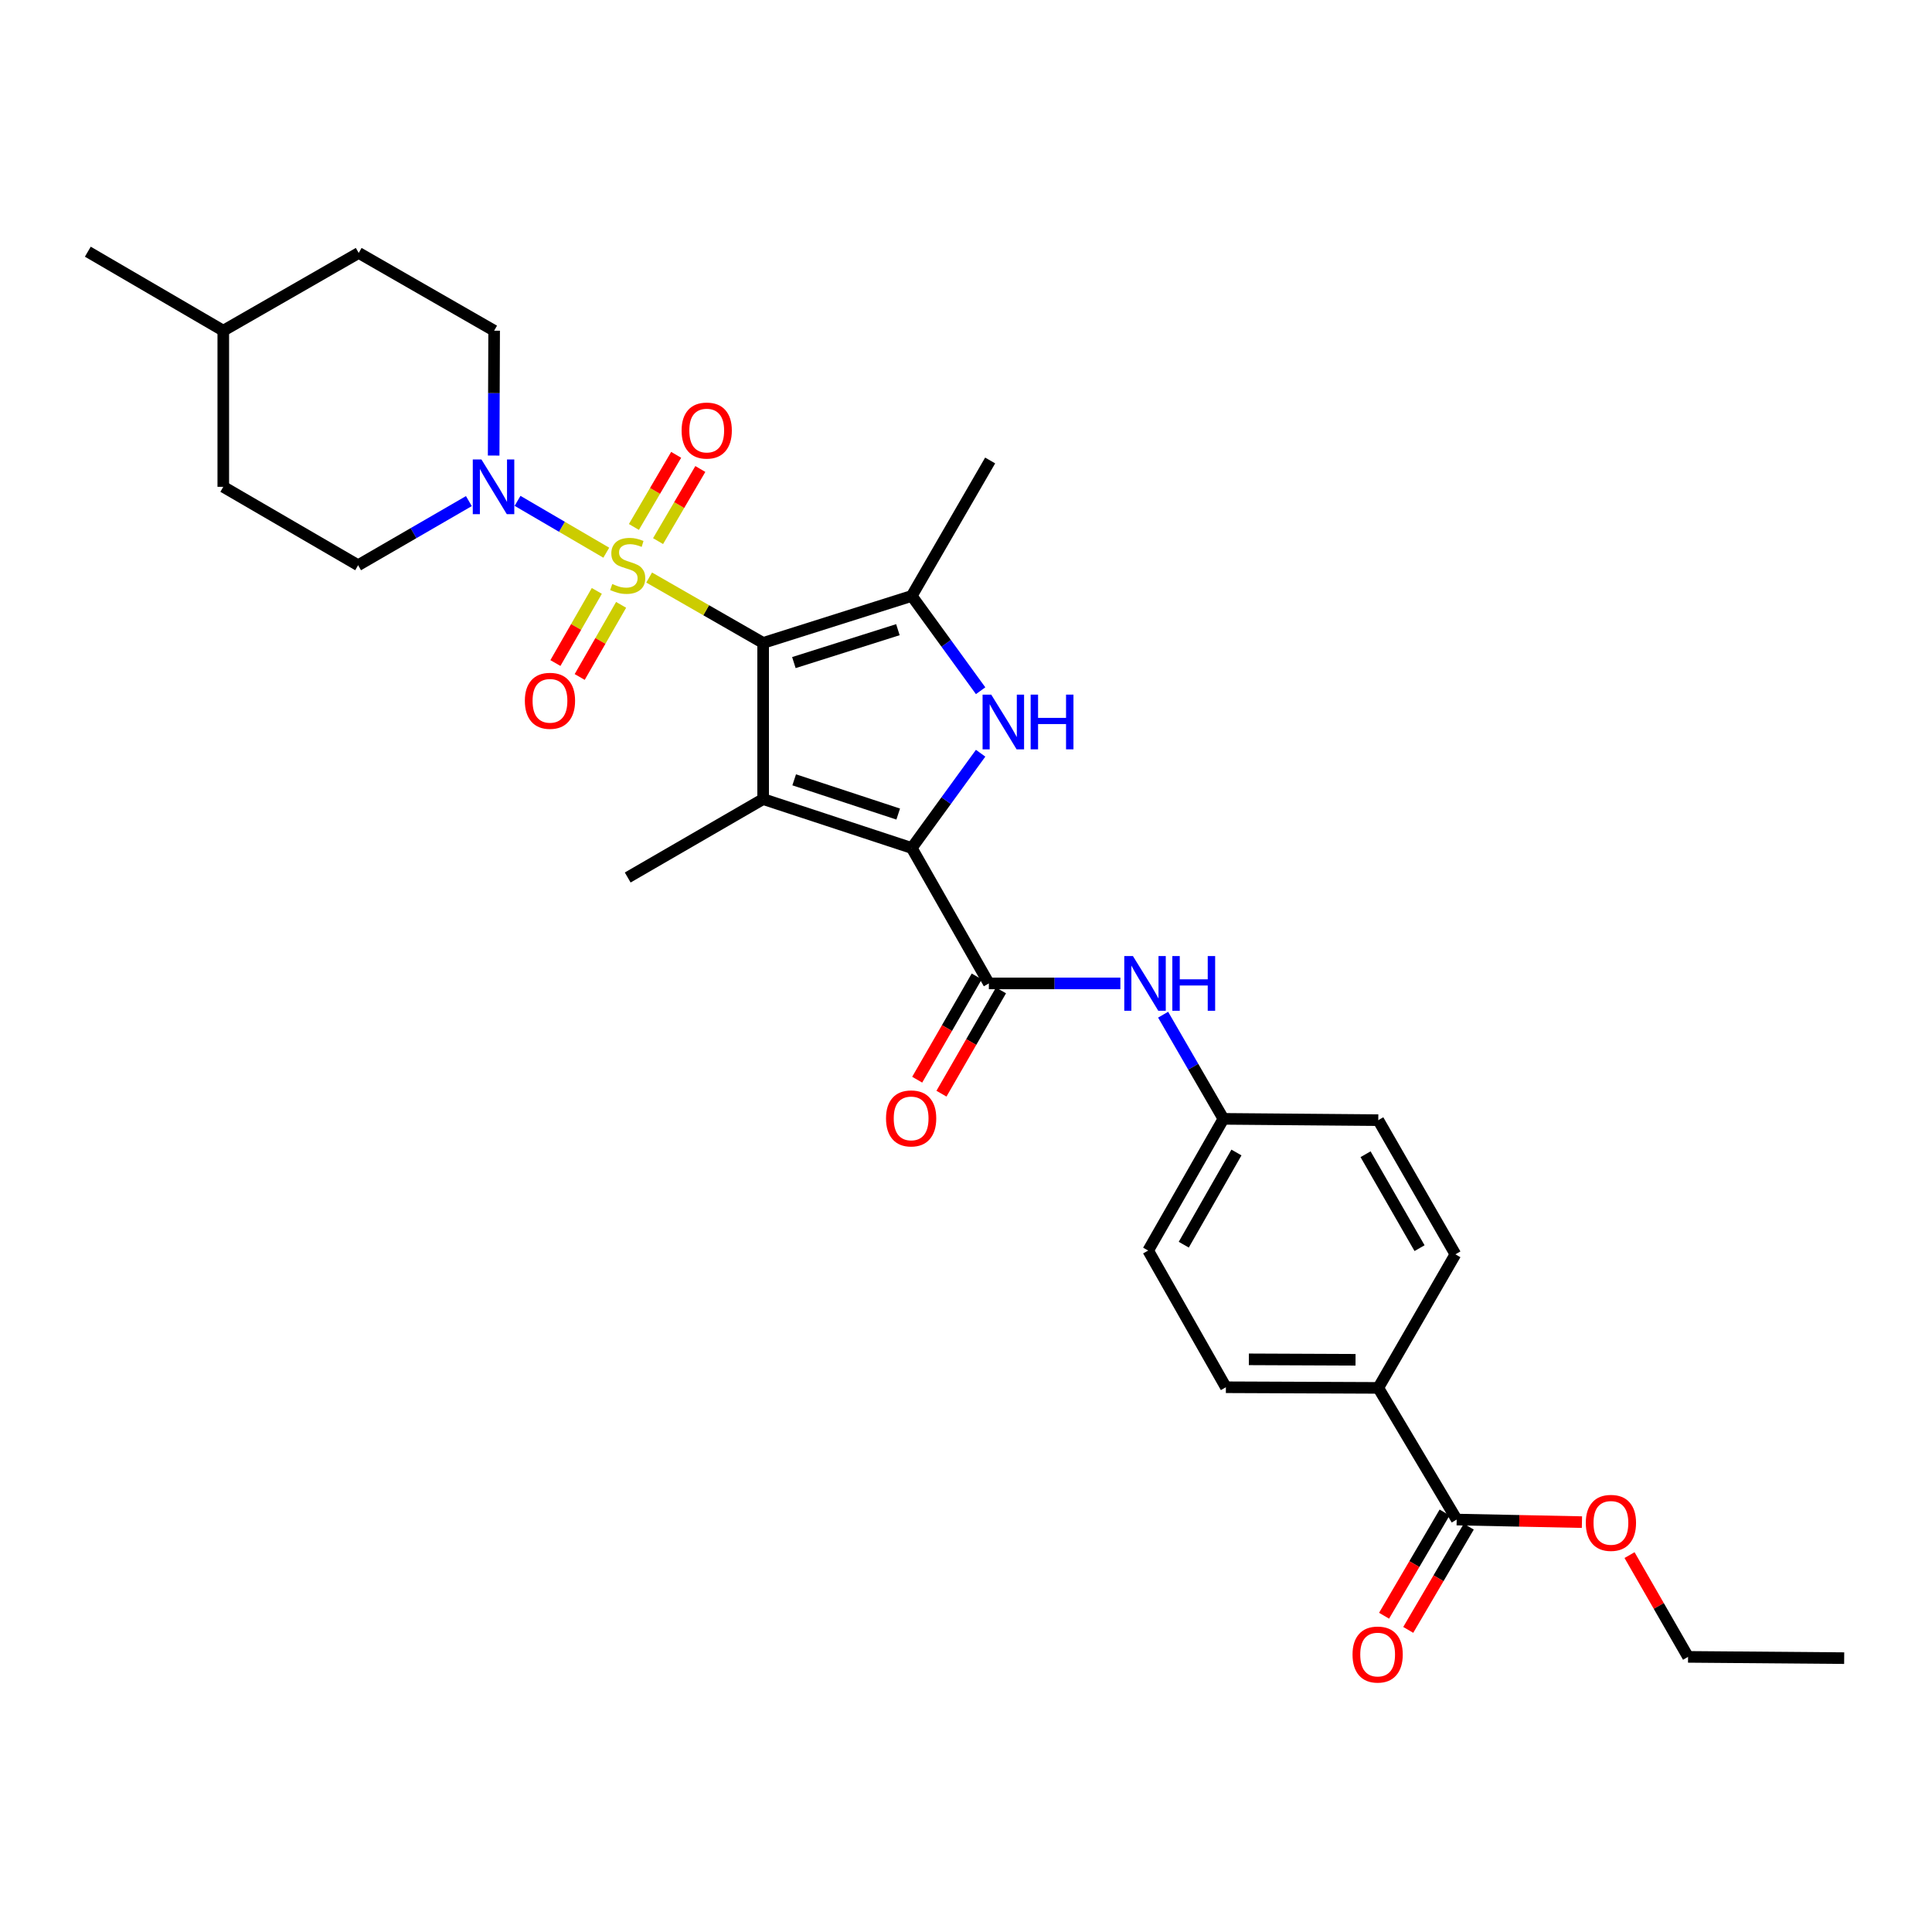 <?xml version='1.0' encoding='iso-8859-1'?>
<svg version='1.1' baseProfile='full'
              xmlns='http://www.w3.org/2000/svg'
                      xmlns:rdkit='http://www.rdkit.org/xml'
                      xmlns:xlink='http://www.w3.org/1999/xlink'
                  xml:space='preserve'
width='1000px' height='1000px' viewBox='0 0 1000 1000'>
<!-- END OF HEADER -->
<rect style='opacity:1.0;fill:#FFFFFF;stroke:none' width='1000' height='1000' x='0' y='0'> </rect>
<path class='bond-0' d='M 395.001,332.781 L 365.501,315.855' style='fill:none;fill-rule:evenodd;stroke:#000000;stroke-width:6px;stroke-linecap:butt;stroke-linejoin:miter;stroke-opacity:1' />
<path class='bond-0' d='M 365.501,315.855 L 336.001,298.929' style='fill:none;fill-rule:evenodd;stroke:#CCCC00;stroke-width:6px;stroke-linecap:butt;stroke-linejoin:miter;stroke-opacity:1' />
<path class='bond-1' d='M 395.001,332.781 L 395.001,413.61' style='fill:none;fill-rule:evenodd;stroke:#000000;stroke-width:6px;stroke-linecap:butt;stroke-linejoin:miter;stroke-opacity:1' />
<path class='bond-4' d='M 395.001,332.781 L 471.916,308.45' style='fill:none;fill-rule:evenodd;stroke:#000000;stroke-width:6px;stroke-linecap:butt;stroke-linejoin:miter;stroke-opacity:1' />
<path class='bond-4' d='M 410.911,342.953 L 464.751,325.922' style='fill:none;fill-rule:evenodd;stroke:#000000;stroke-width:6px;stroke-linecap:butt;stroke-linejoin:miter;stroke-opacity:1' />
<path class='bond-6' d='M 313.809,286.079 L 290.845,272.659' style='fill:none;fill-rule:evenodd;stroke:#CCCC00;stroke-width:6px;stroke-linecap:butt;stroke-linejoin:miter;stroke-opacity:1' />
<path class='bond-6' d='M 290.845,272.659 L 267.881,259.24' style='fill:none;fill-rule:evenodd;stroke:#0000FF;stroke-width:6px;stroke-linecap:butt;stroke-linejoin:miter;stroke-opacity:1' />
<path class='bond-8' d='M 340.614,280.082 L 351.552,261.417' style='fill:none;fill-rule:evenodd;stroke:#CCCC00;stroke-width:6px;stroke-linecap:butt;stroke-linejoin:miter;stroke-opacity:1' />
<path class='bond-8' d='M 351.552,261.417 L 362.491,242.752' style='fill:none;fill-rule:evenodd;stroke:#FF0000;stroke-width:6px;stroke-linecap:butt;stroke-linejoin:miter;stroke-opacity:1' />
<path class='bond-8' d='M 328.107,272.753 L 339.045,254.088' style='fill:none;fill-rule:evenodd;stroke:#CCCC00;stroke-width:6px;stroke-linecap:butt;stroke-linejoin:miter;stroke-opacity:1' />
<path class='bond-8' d='M 339.045,254.088 L 349.983,235.422' style='fill:none;fill-rule:evenodd;stroke:#FF0000;stroke-width:6px;stroke-linecap:butt;stroke-linejoin:miter;stroke-opacity:1' />
<path class='bond-9' d='M 308.912,305.852 L 298.195,324.521' style='fill:none;fill-rule:evenodd;stroke:#CCCC00;stroke-width:6px;stroke-linecap:butt;stroke-linejoin:miter;stroke-opacity:1' />
<path class='bond-9' d='M 298.195,324.521 L 287.477,343.191' style='fill:none;fill-rule:evenodd;stroke:#FF0000;stroke-width:6px;stroke-linecap:butt;stroke-linejoin:miter;stroke-opacity:1' />
<path class='bond-9' d='M 321.485,313.069 L 310.768,331.739' style='fill:none;fill-rule:evenodd;stroke:#CCCC00;stroke-width:6px;stroke-linecap:butt;stroke-linejoin:miter;stroke-opacity:1' />
<path class='bond-9' d='M 310.768,331.739 L 300.05,350.408' style='fill:none;fill-rule:evenodd;stroke:#FF0000;stroke-width:6px;stroke-linecap:butt;stroke-linejoin:miter;stroke-opacity:1' />
<path class='bond-2' d='M 395.001,413.61 L 471.916,438.923' style='fill:none;fill-rule:evenodd;stroke:#000000;stroke-width:6px;stroke-linecap:butt;stroke-linejoin:miter;stroke-opacity:1' />
<path class='bond-2' d='M 411.071,403.636 L 464.911,421.356' style='fill:none;fill-rule:evenodd;stroke:#000000;stroke-width:6px;stroke-linecap:butt;stroke-linejoin:miter;stroke-opacity:1' />
<path class='bond-19' d='M 395.001,413.61 L 324.9,454.193' style='fill:none;fill-rule:evenodd;stroke:#000000;stroke-width:6px;stroke-linecap:butt;stroke-linejoin:miter;stroke-opacity:1' />
<path class='bond-5' d='M 471.916,438.923 L 511.831,509.016' style='fill:none;fill-rule:evenodd;stroke:#000000;stroke-width:6px;stroke-linecap:butt;stroke-linejoin:miter;stroke-opacity:1' />
<path class='bond-30' d='M 471.916,438.923 L 489.741,414.397' style='fill:none;fill-rule:evenodd;stroke:#000000;stroke-width:6px;stroke-linecap:butt;stroke-linejoin:miter;stroke-opacity:1' />
<path class='bond-30' d='M 489.741,414.397 L 507.565,389.871' style='fill:none;fill-rule:evenodd;stroke:#0000FF;stroke-width:6px;stroke-linecap:butt;stroke-linejoin:miter;stroke-opacity:1' />
<path class='bond-3' d='M 507.568,357.518 L 489.742,332.984' style='fill:none;fill-rule:evenodd;stroke:#0000FF;stroke-width:6px;stroke-linecap:butt;stroke-linejoin:miter;stroke-opacity:1' />
<path class='bond-3' d='M 489.742,332.984 L 471.916,308.45' style='fill:none;fill-rule:evenodd;stroke:#000000;stroke-width:6px;stroke-linecap:butt;stroke-linejoin:miter;stroke-opacity:1' />
<path class='bond-20' d='M 471.916,308.45 L 512.5,238.341' style='fill:none;fill-rule:evenodd;stroke:#000000;stroke-width:6px;stroke-linecap:butt;stroke-linejoin:miter;stroke-opacity:1' />
<path class='bond-7' d='M 511.831,509.016 L 545.865,509.016' style='fill:none;fill-rule:evenodd;stroke:#000000;stroke-width:6px;stroke-linecap:butt;stroke-linejoin:miter;stroke-opacity:1' />
<path class='bond-7' d='M 545.865,509.016 L 579.899,509.016' style='fill:none;fill-rule:evenodd;stroke:#0000FF;stroke-width:6px;stroke-linecap:butt;stroke-linejoin:miter;stroke-opacity:1' />
<path class='bond-12' d='M 505.551,505.396 L 490.145,532.123' style='fill:none;fill-rule:evenodd;stroke:#000000;stroke-width:6px;stroke-linecap:butt;stroke-linejoin:miter;stroke-opacity:1' />
<path class='bond-12' d='M 490.145,532.123 L 474.738,558.849' style='fill:none;fill-rule:evenodd;stroke:#FF0000;stroke-width:6px;stroke-linecap:butt;stroke-linejoin:miter;stroke-opacity:1' />
<path class='bond-12' d='M 518.111,512.636 L 502.704,539.363' style='fill:none;fill-rule:evenodd;stroke:#000000;stroke-width:6px;stroke-linecap:butt;stroke-linejoin:miter;stroke-opacity:1' />
<path class='bond-12' d='M 502.704,539.363 L 487.298,566.089' style='fill:none;fill-rule:evenodd;stroke:#FF0000;stroke-width:6px;stroke-linecap:butt;stroke-linejoin:miter;stroke-opacity:1' />
<path class='bond-13' d='M 255.515,235.796 L 255.64,203.48' style='fill:none;fill-rule:evenodd;stroke:#0000FF;stroke-width:6px;stroke-linecap:butt;stroke-linejoin:miter;stroke-opacity:1' />
<path class='bond-13' d='M 255.64,203.48 L 255.766,171.163' style='fill:none;fill-rule:evenodd;stroke:#000000;stroke-width:6px;stroke-linecap:butt;stroke-linejoin:miter;stroke-opacity:1' />
<path class='bond-14' d='M 242.687,259.367 L 214.023,275.963' style='fill:none;fill-rule:evenodd;stroke:#0000FF;stroke-width:6px;stroke-linecap:butt;stroke-linejoin:miter;stroke-opacity:1' />
<path class='bond-14' d='M 214.023,275.963 L 185.359,292.56' style='fill:none;fill-rule:evenodd;stroke:#000000;stroke-width:6px;stroke-linecap:butt;stroke-linejoin:miter;stroke-opacity:1' />
<path class='bond-16' d='M 602.028,525.201 L 617.632,552.159' style='fill:none;fill-rule:evenodd;stroke:#0000FF;stroke-width:6px;stroke-linecap:butt;stroke-linejoin:miter;stroke-opacity:1' />
<path class='bond-16' d='M 617.632,552.159 L 633.236,579.117' style='fill:none;fill-rule:evenodd;stroke:#000000;stroke-width:6px;stroke-linecap:butt;stroke-linejoin:miter;stroke-opacity:1' />
<path class='bond-10' d='M 753.979,786.521 L 713.396,718.369' style='fill:none;fill-rule:evenodd;stroke:#000000;stroke-width:6px;stroke-linecap:butt;stroke-linejoin:miter;stroke-opacity:1' />
<path class='bond-15' d='M 747.726,782.855 L 732.06,809.577' style='fill:none;fill-rule:evenodd;stroke:#000000;stroke-width:6px;stroke-linecap:butt;stroke-linejoin:miter;stroke-opacity:1' />
<path class='bond-15' d='M 732.06,809.577 L 716.394,836.3' style='fill:none;fill-rule:evenodd;stroke:#FF0000;stroke-width:6px;stroke-linecap:butt;stroke-linejoin:miter;stroke-opacity:1' />
<path class='bond-15' d='M 760.233,790.187 L 744.566,816.909' style='fill:none;fill-rule:evenodd;stroke:#000000;stroke-width:6px;stroke-linecap:butt;stroke-linejoin:miter;stroke-opacity:1' />
<path class='bond-15' d='M 744.566,816.909 L 728.9,843.632' style='fill:none;fill-rule:evenodd;stroke:#FF0000;stroke-width:6px;stroke-linecap:butt;stroke-linejoin:miter;stroke-opacity:1' />
<path class='bond-21' d='M 753.979,786.521 L 786.396,787.185' style='fill:none;fill-rule:evenodd;stroke:#000000;stroke-width:6px;stroke-linecap:butt;stroke-linejoin:miter;stroke-opacity:1' />
<path class='bond-21' d='M 786.396,787.185 L 818.813,787.849' style='fill:none;fill-rule:evenodd;stroke:#FF0000;stroke-width:6px;stroke-linecap:butt;stroke-linejoin:miter;stroke-opacity:1' />
<path class='bond-11' d='M 713.396,718.369 L 634.516,718.039' style='fill:none;fill-rule:evenodd;stroke:#000000;stroke-width:6px;stroke-linecap:butt;stroke-linejoin:miter;stroke-opacity:1' />
<path class='bond-11' d='M 701.625,703.823 L 646.409,703.591' style='fill:none;fill-rule:evenodd;stroke:#000000;stroke-width:6px;stroke-linecap:butt;stroke-linejoin:miter;stroke-opacity:1' />
<path class='bond-32' d='M 713.396,718.369 L 753.311,649.234' style='fill:none;fill-rule:evenodd;stroke:#000000;stroke-width:6px;stroke-linecap:butt;stroke-linejoin:miter;stroke-opacity:1' />
<path class='bond-25' d='M 255.766,171.163 L 185.665,130.926' style='fill:none;fill-rule:evenodd;stroke:#000000;stroke-width:6px;stroke-linecap:butt;stroke-linejoin:miter;stroke-opacity:1' />
<path class='bond-24' d='M 185.359,292.56 L 115.572,251.976' style='fill:none;fill-rule:evenodd;stroke:#000000;stroke-width:6px;stroke-linecap:butt;stroke-linejoin:miter;stroke-opacity:1' />
<path class='bond-22' d='M 633.236,579.117 L 713.396,579.786' style='fill:none;fill-rule:evenodd;stroke:#000000;stroke-width:6px;stroke-linecap:butt;stroke-linejoin:miter;stroke-opacity:1' />
<path class='bond-23' d='M 633.236,579.117 L 594.287,647.285' style='fill:none;fill-rule:evenodd;stroke:#000000;stroke-width:6px;stroke-linecap:butt;stroke-linejoin:miter;stroke-opacity:1' />
<path class='bond-23' d='M 639.981,596.534 L 612.716,644.252' style='fill:none;fill-rule:evenodd;stroke:#000000;stroke-width:6px;stroke-linecap:butt;stroke-linejoin:miter;stroke-opacity:1' />
<path class='bond-17' d='M 634.516,718.039 L 594.287,647.285' style='fill:none;fill-rule:evenodd;stroke:#000000;stroke-width:6px;stroke-linecap:butt;stroke-linejoin:miter;stroke-opacity:1' />
<path class='bond-18' d='M 753.311,649.234 L 713.396,579.786' style='fill:none;fill-rule:evenodd;stroke:#000000;stroke-width:6px;stroke-linecap:butt;stroke-linejoin:miter;stroke-opacity:1' />
<path class='bond-18' d='M 734.755,646.041 L 706.814,597.427' style='fill:none;fill-rule:evenodd;stroke:#000000;stroke-width:6px;stroke-linecap:butt;stroke-linejoin:miter;stroke-opacity:1' />
<path class='bond-27' d='M 843.447,804.918 L 858.59,831.257' style='fill:none;fill-rule:evenodd;stroke:#FF0000;stroke-width:6px;stroke-linecap:butt;stroke-linejoin:miter;stroke-opacity:1' />
<path class='bond-27' d='M 858.59,831.257 L 873.733,857.597' style='fill:none;fill-rule:evenodd;stroke:#000000;stroke-width:6px;stroke-linecap:butt;stroke-linejoin:miter;stroke-opacity:1' />
<path class='bond-26' d='M 115.572,251.976 L 115.572,171.163' style='fill:none;fill-rule:evenodd;stroke:#000000;stroke-width:6px;stroke-linecap:butt;stroke-linejoin:miter;stroke-opacity:1' />
<path class='bond-31' d='M 185.665,130.926 L 115.572,171.163' style='fill:none;fill-rule:evenodd;stroke:#000000;stroke-width:6px;stroke-linecap:butt;stroke-linejoin:miter;stroke-opacity:1' />
<path class='bond-28' d='M 115.572,171.163 L 45.455,130.274' style='fill:none;fill-rule:evenodd;stroke:#000000;stroke-width:6px;stroke-linecap:butt;stroke-linejoin:miter;stroke-opacity:1' />
<path class='bond-29' d='M 873.733,857.597 L 954.545,858.249' style='fill:none;fill-rule:evenodd;stroke:#000000;stroke-width:6px;stroke-linecap:butt;stroke-linejoin:miter;stroke-opacity:1' />
<path  class='atom-1' d='M 316.9 302.28
Q 317.22 302.4, 318.54 302.96
Q 319.86 303.52, 321.3 303.88
Q 322.78 304.2, 324.22 304.2
Q 326.9 304.2, 328.46 302.92
Q 330.02 301.6, 330.02 299.32
Q 330.02 297.76, 329.22 296.8
Q 328.46 295.84, 327.26 295.32
Q 326.06 294.8, 324.06 294.2
Q 321.54 293.44, 320.02 292.72
Q 318.54 292, 317.46 290.48
Q 316.42 288.96, 316.42 286.4
Q 316.42 282.84, 318.82 280.64
Q 321.26 278.44, 326.06 278.44
Q 329.34 278.44, 333.06 280
L 332.14 283.08
Q 328.74 281.68, 326.18 281.68
Q 323.42 281.68, 321.9 282.84
Q 320.38 283.96, 320.42 285.92
Q 320.42 287.44, 321.18 288.36
Q 321.98 289.28, 323.1 289.8
Q 324.26 290.32, 326.18 290.92
Q 328.74 291.72, 330.26 292.52
Q 331.78 293.32, 332.86 294.96
Q 333.98 296.56, 333.98 299.32
Q 333.98 303.24, 331.34 305.36
Q 328.74 307.44, 324.38 307.44
Q 321.86 307.44, 319.94 306.88
Q 318.06 306.36, 315.82 305.44
L 316.9 302.28
' fill='#CCCC00'/>
<path  class='atom-4' d='M 513.061 359.535
L 522.341 374.535
Q 523.261 376.015, 524.741 378.695
Q 526.221 381.375, 526.301 381.535
L 526.301 359.535
L 530.061 359.535
L 530.061 387.855
L 526.181 387.855
L 516.221 371.455
Q 515.061 369.535, 513.821 367.335
Q 512.621 365.135, 512.261 364.455
L 512.261 387.855
L 508.581 387.855
L 508.581 359.535
L 513.061 359.535
' fill='#0000FF'/>
<path  class='atom-4' d='M 533.461 359.535
L 537.301 359.535
L 537.301 371.575
L 551.781 371.575
L 551.781 359.535
L 555.621 359.535
L 555.621 387.855
L 551.781 387.855
L 551.781 374.775
L 537.301 374.775
L 537.301 387.855
L 533.461 387.855
L 533.461 359.535
' fill='#0000FF'/>
<path  class='atom-7' d='M 249.192 237.816
L 258.472 252.816
Q 259.392 254.296, 260.872 256.976
Q 262.352 259.656, 262.432 259.816
L 262.432 237.816
L 266.192 237.816
L 266.192 266.136
L 262.312 266.136
L 252.352 249.736
Q 251.192 247.816, 249.952 245.616
Q 248.752 243.416, 248.392 242.736
L 248.392 266.136
L 244.712 266.136
L 244.712 237.816
L 249.192 237.816
' fill='#0000FF'/>
<path  class='atom-8' d='M 586.4 494.856
L 595.68 509.856
Q 596.6 511.336, 598.08 514.016
Q 599.56 516.696, 599.64 516.856
L 599.64 494.856
L 603.4 494.856
L 603.4 523.176
L 599.52 523.176
L 589.56 506.776
Q 588.4 504.856, 587.16 502.656
Q 585.96 500.456, 585.6 499.776
L 585.6 523.176
L 581.92 523.176
L 581.92 494.856
L 586.4 494.856
' fill='#0000FF'/>
<path  class='atom-8' d='M 606.8 494.856
L 610.64 494.856
L 610.64 506.896
L 625.12 506.896
L 625.12 494.856
L 628.96 494.856
L 628.96 523.176
L 625.12 523.176
L 625.12 510.096
L 610.64 510.096
L 610.64 523.176
L 606.8 523.176
L 606.8 494.856
' fill='#0000FF'/>
<path  class='atom-9' d='M 352.798 222.853
Q 352.798 216.053, 356.158 212.253
Q 359.518 208.453, 365.798 208.453
Q 372.078 208.453, 375.438 212.253
Q 378.798 216.053, 378.798 222.853
Q 378.798 229.733, 375.398 233.653
Q 371.998 237.533, 365.798 237.533
Q 359.558 237.533, 356.158 233.653
Q 352.798 229.773, 352.798 222.853
M 365.798 234.333
Q 370.118 234.333, 372.438 231.453
Q 374.798 228.533, 374.798 222.853
Q 374.798 217.293, 372.438 214.493
Q 370.118 211.653, 365.798 211.653
Q 361.478 211.653, 359.118 214.453
Q 356.798 217.253, 356.798 222.853
Q 356.798 228.573, 359.118 231.453
Q 361.478 234.333, 365.798 234.333
' fill='#FF0000'/>
<path  class='atom-10' d='M 271.663 362.733
Q 271.663 355.933, 275.023 352.133
Q 278.383 348.333, 284.663 348.333
Q 290.943 348.333, 294.303 352.133
Q 297.663 355.933, 297.663 362.733
Q 297.663 369.613, 294.263 373.533
Q 290.863 377.413, 284.663 377.413
Q 278.423 377.413, 275.023 373.533
Q 271.663 369.653, 271.663 362.733
M 284.663 374.213
Q 288.983 374.213, 291.303 371.333
Q 293.663 368.413, 293.663 362.733
Q 293.663 357.173, 291.303 354.373
Q 288.983 351.533, 284.663 351.533
Q 280.343 351.533, 277.983 354.333
Q 275.663 357.133, 275.663 362.733
Q 275.663 368.453, 277.983 371.333
Q 280.343 374.213, 284.663 374.213
' fill='#FF0000'/>
<path  class='atom-13' d='M 458.602 578.883
Q 458.602 572.083, 461.962 568.283
Q 465.322 564.483, 471.602 564.483
Q 477.882 564.483, 481.242 568.283
Q 484.602 572.083, 484.602 578.883
Q 484.602 585.763, 481.202 589.683
Q 477.802 593.563, 471.602 593.563
Q 465.362 593.563, 461.962 589.683
Q 458.602 585.803, 458.602 578.883
M 471.602 590.363
Q 475.922 590.363, 478.242 587.483
Q 480.602 584.563, 480.602 578.883
Q 480.602 573.323, 478.242 570.523
Q 475.922 567.683, 471.602 567.683
Q 467.282 567.683, 464.922 570.483
Q 462.602 573.283, 462.602 578.883
Q 462.602 584.603, 464.922 587.483
Q 467.282 590.363, 471.602 590.363
' fill='#FF0000'/>
<path  class='atom-16' d='M 700.066 856.388
Q 700.066 849.588, 703.426 845.788
Q 706.786 841.988, 713.066 841.988
Q 719.346 841.988, 722.706 845.788
Q 726.066 849.588, 726.066 856.388
Q 726.066 863.268, 722.666 867.188
Q 719.266 871.068, 713.066 871.068
Q 706.826 871.068, 703.426 867.188
Q 700.066 863.308, 700.066 856.388
M 713.066 867.868
Q 717.386 867.868, 719.706 864.988
Q 722.066 862.068, 722.066 856.388
Q 722.066 850.828, 719.706 848.028
Q 717.386 845.188, 713.066 845.188
Q 708.746 845.188, 706.386 847.988
Q 704.066 850.788, 704.066 856.388
Q 704.066 862.108, 706.386 864.988
Q 708.746 867.868, 713.066 867.868
' fill='#FF0000'/>
<path  class='atom-22' d='M 820.81 788.236
Q 820.81 781.436, 824.17 777.636
Q 827.53 773.836, 833.81 773.836
Q 840.09 773.836, 843.45 777.636
Q 846.81 781.436, 846.81 788.236
Q 846.81 795.116, 843.41 799.036
Q 840.01 802.916, 833.81 802.916
Q 827.57 802.916, 824.17 799.036
Q 820.81 795.156, 820.81 788.236
M 833.81 799.716
Q 838.13 799.716, 840.45 796.836
Q 842.81 793.916, 842.81 788.236
Q 842.81 782.676, 840.45 779.876
Q 838.13 777.036, 833.81 777.036
Q 829.49 777.036, 827.13 779.836
Q 824.81 782.636, 824.81 788.236
Q 824.81 793.956, 827.13 796.836
Q 829.49 799.716, 833.81 799.716
' fill='#FF0000'/>
</svg>

